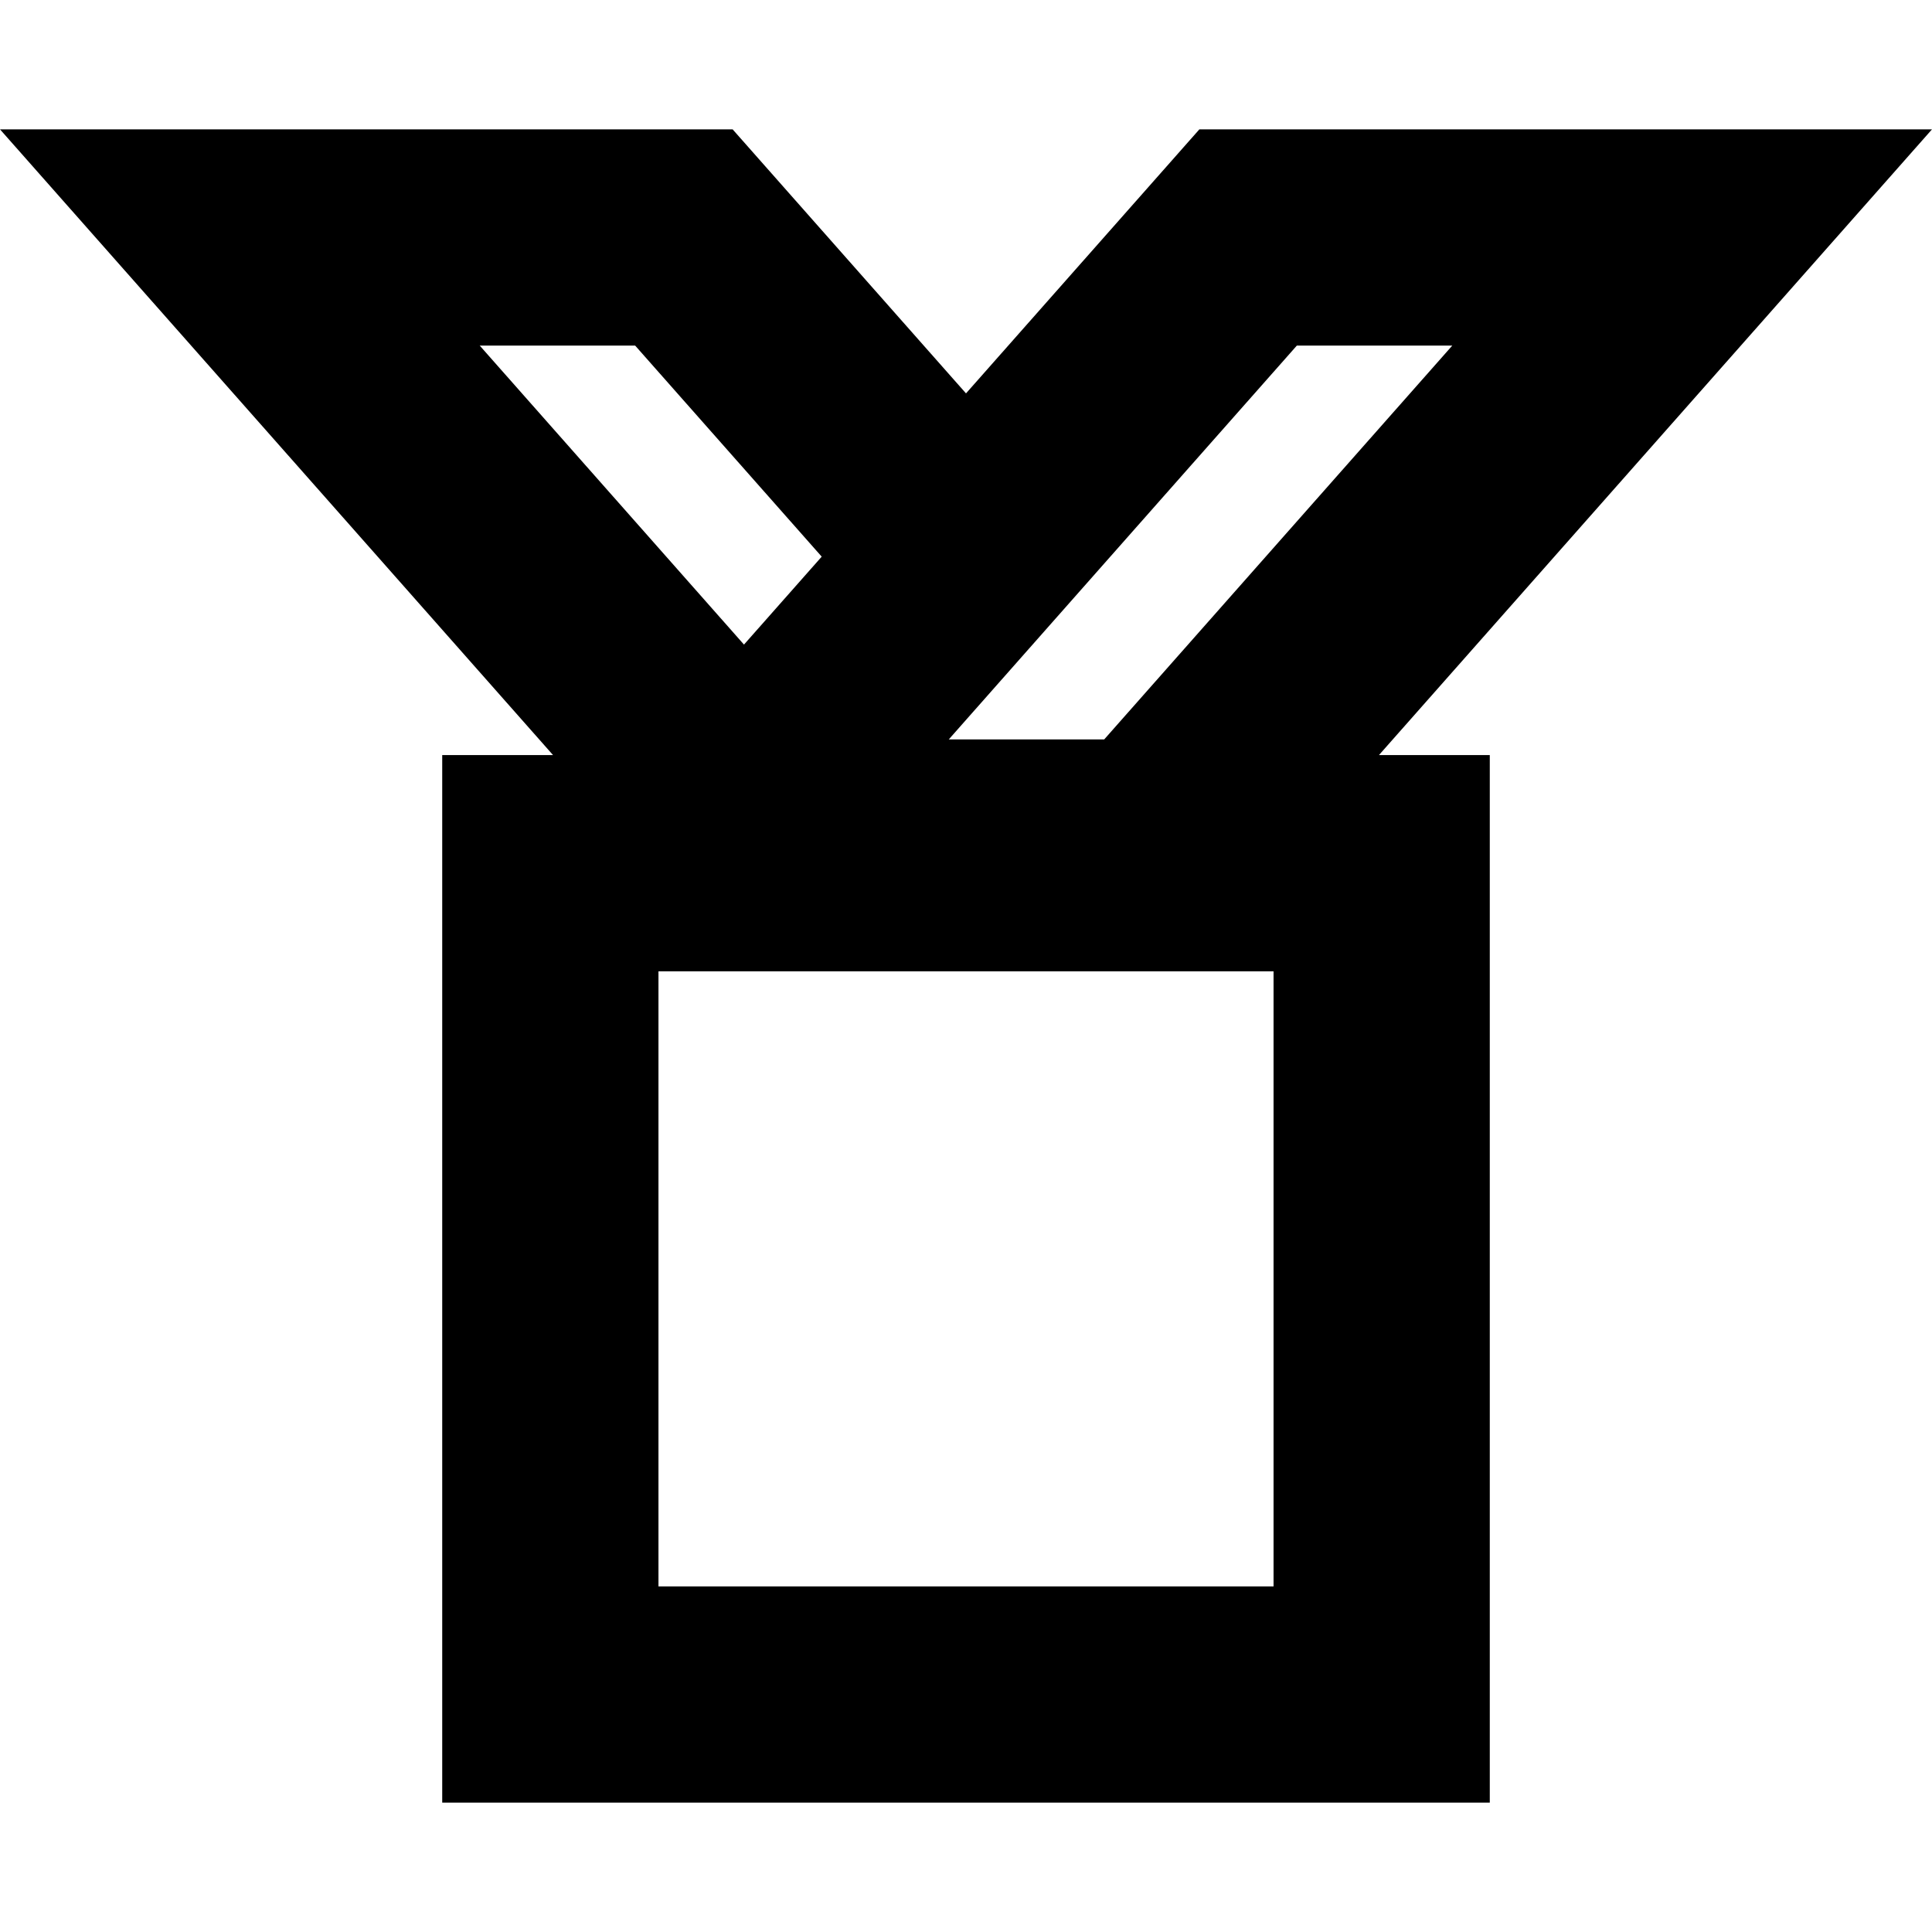 <?xml version='1.0' encoding='iso-8859-1'?>
<!-- Uploaded to: SVG Repo, www.svgrepo.com, Generator: SVG Repo Mixer Tools -->
<svg fill="#000000" height="800px" width="800px" version="1.1" xmlns="http://www.w3.org/2000/svg" viewBox="0 0 268.034 268.034" xmlns:xlink="http://www.w3.org/1999/xlink" enable-background="new 0 0 268.034 268.034">
  <path d="m268.034,17.945h-101.64l-32.377,36.632-32.377-36.632h-101.64l76.726,86.811h-15.375v145.334h145.333v-145.335h-15.376l76.726-86.81zm-88.117,30h21.564l-48.29,54.636h-21.563l48.289-54.636zm-91.801,0l25.882,29.282-10.782,12.199-36.663-41.481h21.563zm88.568,172.144h-85.333v-85.334h85.333v85.334z"/>
</svg>